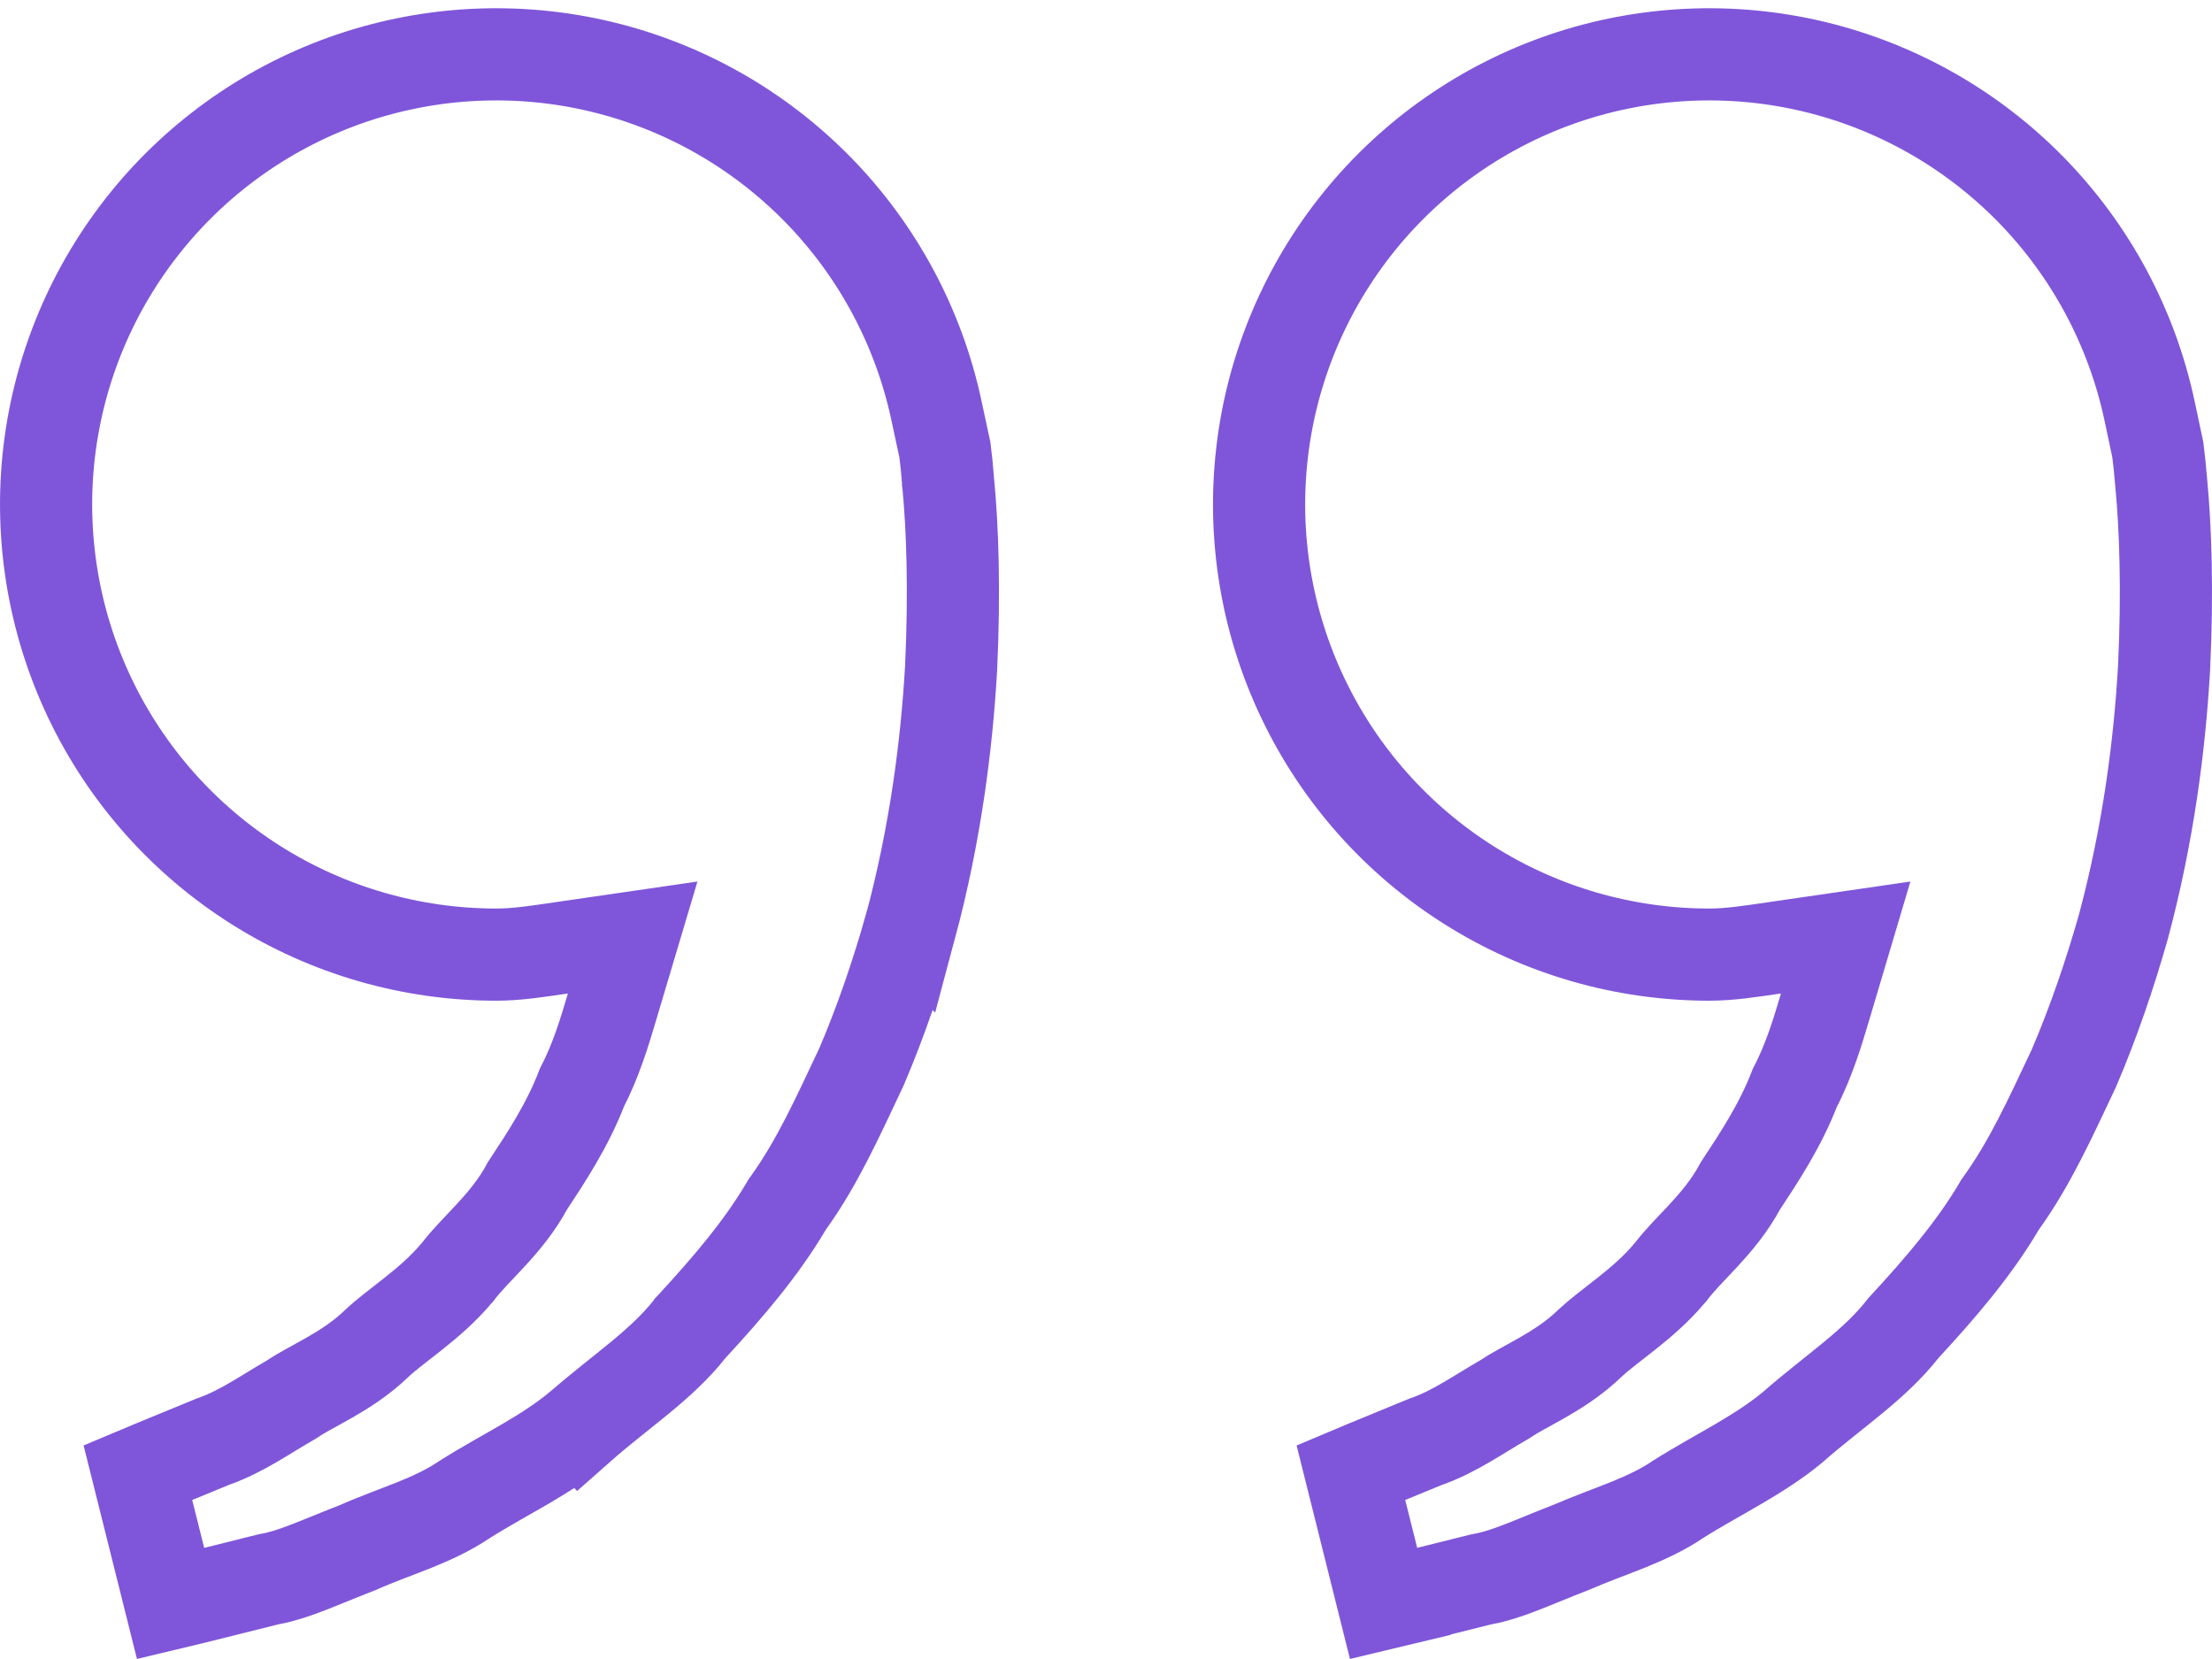 <svg width="48" height="36" viewBox="0 0 48 36" fill="none" xmlns="http://www.w3.org/2000/svg">
<path d="M29.314 31.956L29.651 31.814L30.927 31.29C31.263 31.174 31.566 31.013 31.825 30.861C31.963 30.781 32.103 30.695 32.23 30.617C32.362 30.537 32.485 30.462 32.61 30.39L32.64 30.373L32.668 30.355C32.897 30.202 33.111 30.099 33.472 29.893C33.752 29.732 34.081 29.528 34.392 29.25L34.501 29.148C34.723 28.943 34.959 28.771 35.285 28.513C35.586 28.274 35.938 27.981 36.247 27.608L36.259 27.595L36.27 27.58C36.463 27.329 36.669 27.13 36.971 26.804C37.231 26.522 37.534 26.169 37.77 25.727C38.166 25.127 38.633 24.424 38.948 23.605C39.26 23.008 39.449 22.368 39.605 21.844L40.051 20.344L38.502 20.569C37.969 20.647 37.535 20.715 37.09 20.715C35.246 20.715 33.439 20.193 31.879 19.209C30.319 18.225 29.07 16.82 28.275 15.155C27.481 13.491 27.173 11.635 27.389 9.804C27.604 7.972 28.335 6.24 29.494 4.806C30.654 3.371 32.196 2.295 33.941 1.7C35.687 1.106 37.566 1.018 39.359 1.446C41.153 1.875 42.789 2.803 44.078 4.122C45.366 5.441 46.255 7.098 46.642 8.901L46.824 9.758C46.851 9.974 46.877 10.208 46.895 10.443L46.897 10.467C46.992 11.445 47.039 12.822 46.96 14.493C46.865 16.153 46.621 18.083 46.078 20.108C45.788 21.128 45.436 22.168 45.003 23.18C44.49 24.263 44.058 25.226 43.428 26.104L43.402 26.14L43.38 26.178C42.831 27.106 42.112 27.942 41.33 28.79L41.304 28.818L41.28 28.849C40.984 29.224 40.622 29.557 40.205 29.901C39.828 30.213 39.319 30.601 38.905 30.967C38.551 31.262 38.16 31.511 37.735 31.761C37.336 31.995 36.834 32.269 36.406 32.54L36.397 32.546L36.388 32.553C36.061 32.77 35.708 32.934 35.317 33.092C34.982 33.227 34.508 33.398 34.12 33.567C33.243 33.908 32.715 34.166 32.19 34.263L32.158 34.269L32.126 34.276C31.472 34.442 30.971 34.562 30.48 34.685L30.48 34.687L30.024 34.796L29.314 31.956ZM2.992 31.956L3.33 31.814L4.612 31.287C4.945 31.171 5.245 31.012 5.503 30.861C5.641 30.781 5.781 30.695 5.908 30.617C6.04 30.537 6.164 30.462 6.289 30.39L6.318 30.373L6.346 30.355C6.575 30.202 6.79 30.099 7.15 29.893C7.464 29.713 7.838 29.48 8.18 29.148C8.401 28.943 8.637 28.771 8.963 28.513C9.264 28.274 9.615 27.981 9.925 27.608L9.937 27.595L9.948 27.58C10.142 27.329 10.348 27.131 10.649 26.804C10.91 26.522 11.213 26.169 11.449 25.727C11.845 25.126 12.313 24.421 12.628 23.6C12.938 23.004 13.127 22.366 13.282 21.844L13.729 20.344L12.18 20.569C11.647 20.647 11.214 20.715 10.769 20.715C8.924 20.715 7.118 20.193 5.558 19.209C3.998 18.225 2.748 16.82 1.953 15.155C1.159 13.491 0.852 11.635 1.067 9.804C1.283 7.972 2.013 6.24 3.172 4.806C4.331 3.372 5.873 2.295 7.619 1.7C9.365 1.106 11.244 1.018 13.038 1.446C14.832 1.875 16.467 2.803 17.756 4.122C19.044 5.441 19.933 7.098 20.319 8.901L20.504 9.76C20.531 9.975 20.556 10.209 20.573 10.443L20.573 10.455L20.575 10.467C20.67 11.445 20.717 12.822 20.639 14.493C20.544 16.153 20.3 18.084 19.757 20.109L19.756 20.108C19.469 21.118 19.122 22.148 18.694 23.15C18.175 24.246 17.742 25.218 17.106 26.104L17.08 26.14L17.058 26.178C16.509 27.106 15.79 27.942 15.008 28.79L14.982 28.817L14.959 28.848C14.663 29.222 14.301 29.554 13.884 29.898C13.508 30.209 13.004 30.594 12.591 30.959L12.59 30.958C12.233 31.255 11.842 31.508 11.414 31.759C11.014 31.993 10.512 32.266 10.085 32.537L10.063 32.551C9.738 32.769 9.386 32.933 8.995 33.091C8.651 33.229 8.166 33.403 7.771 33.579C6.91 33.914 6.388 34.167 5.868 34.263L5.836 34.269L5.805 34.276C5.151 34.442 4.649 34.563 4.158 34.687L3.702 34.796L2.992 31.956Z" stroke="#7F56D9" stroke-width="2"/>
</svg>
